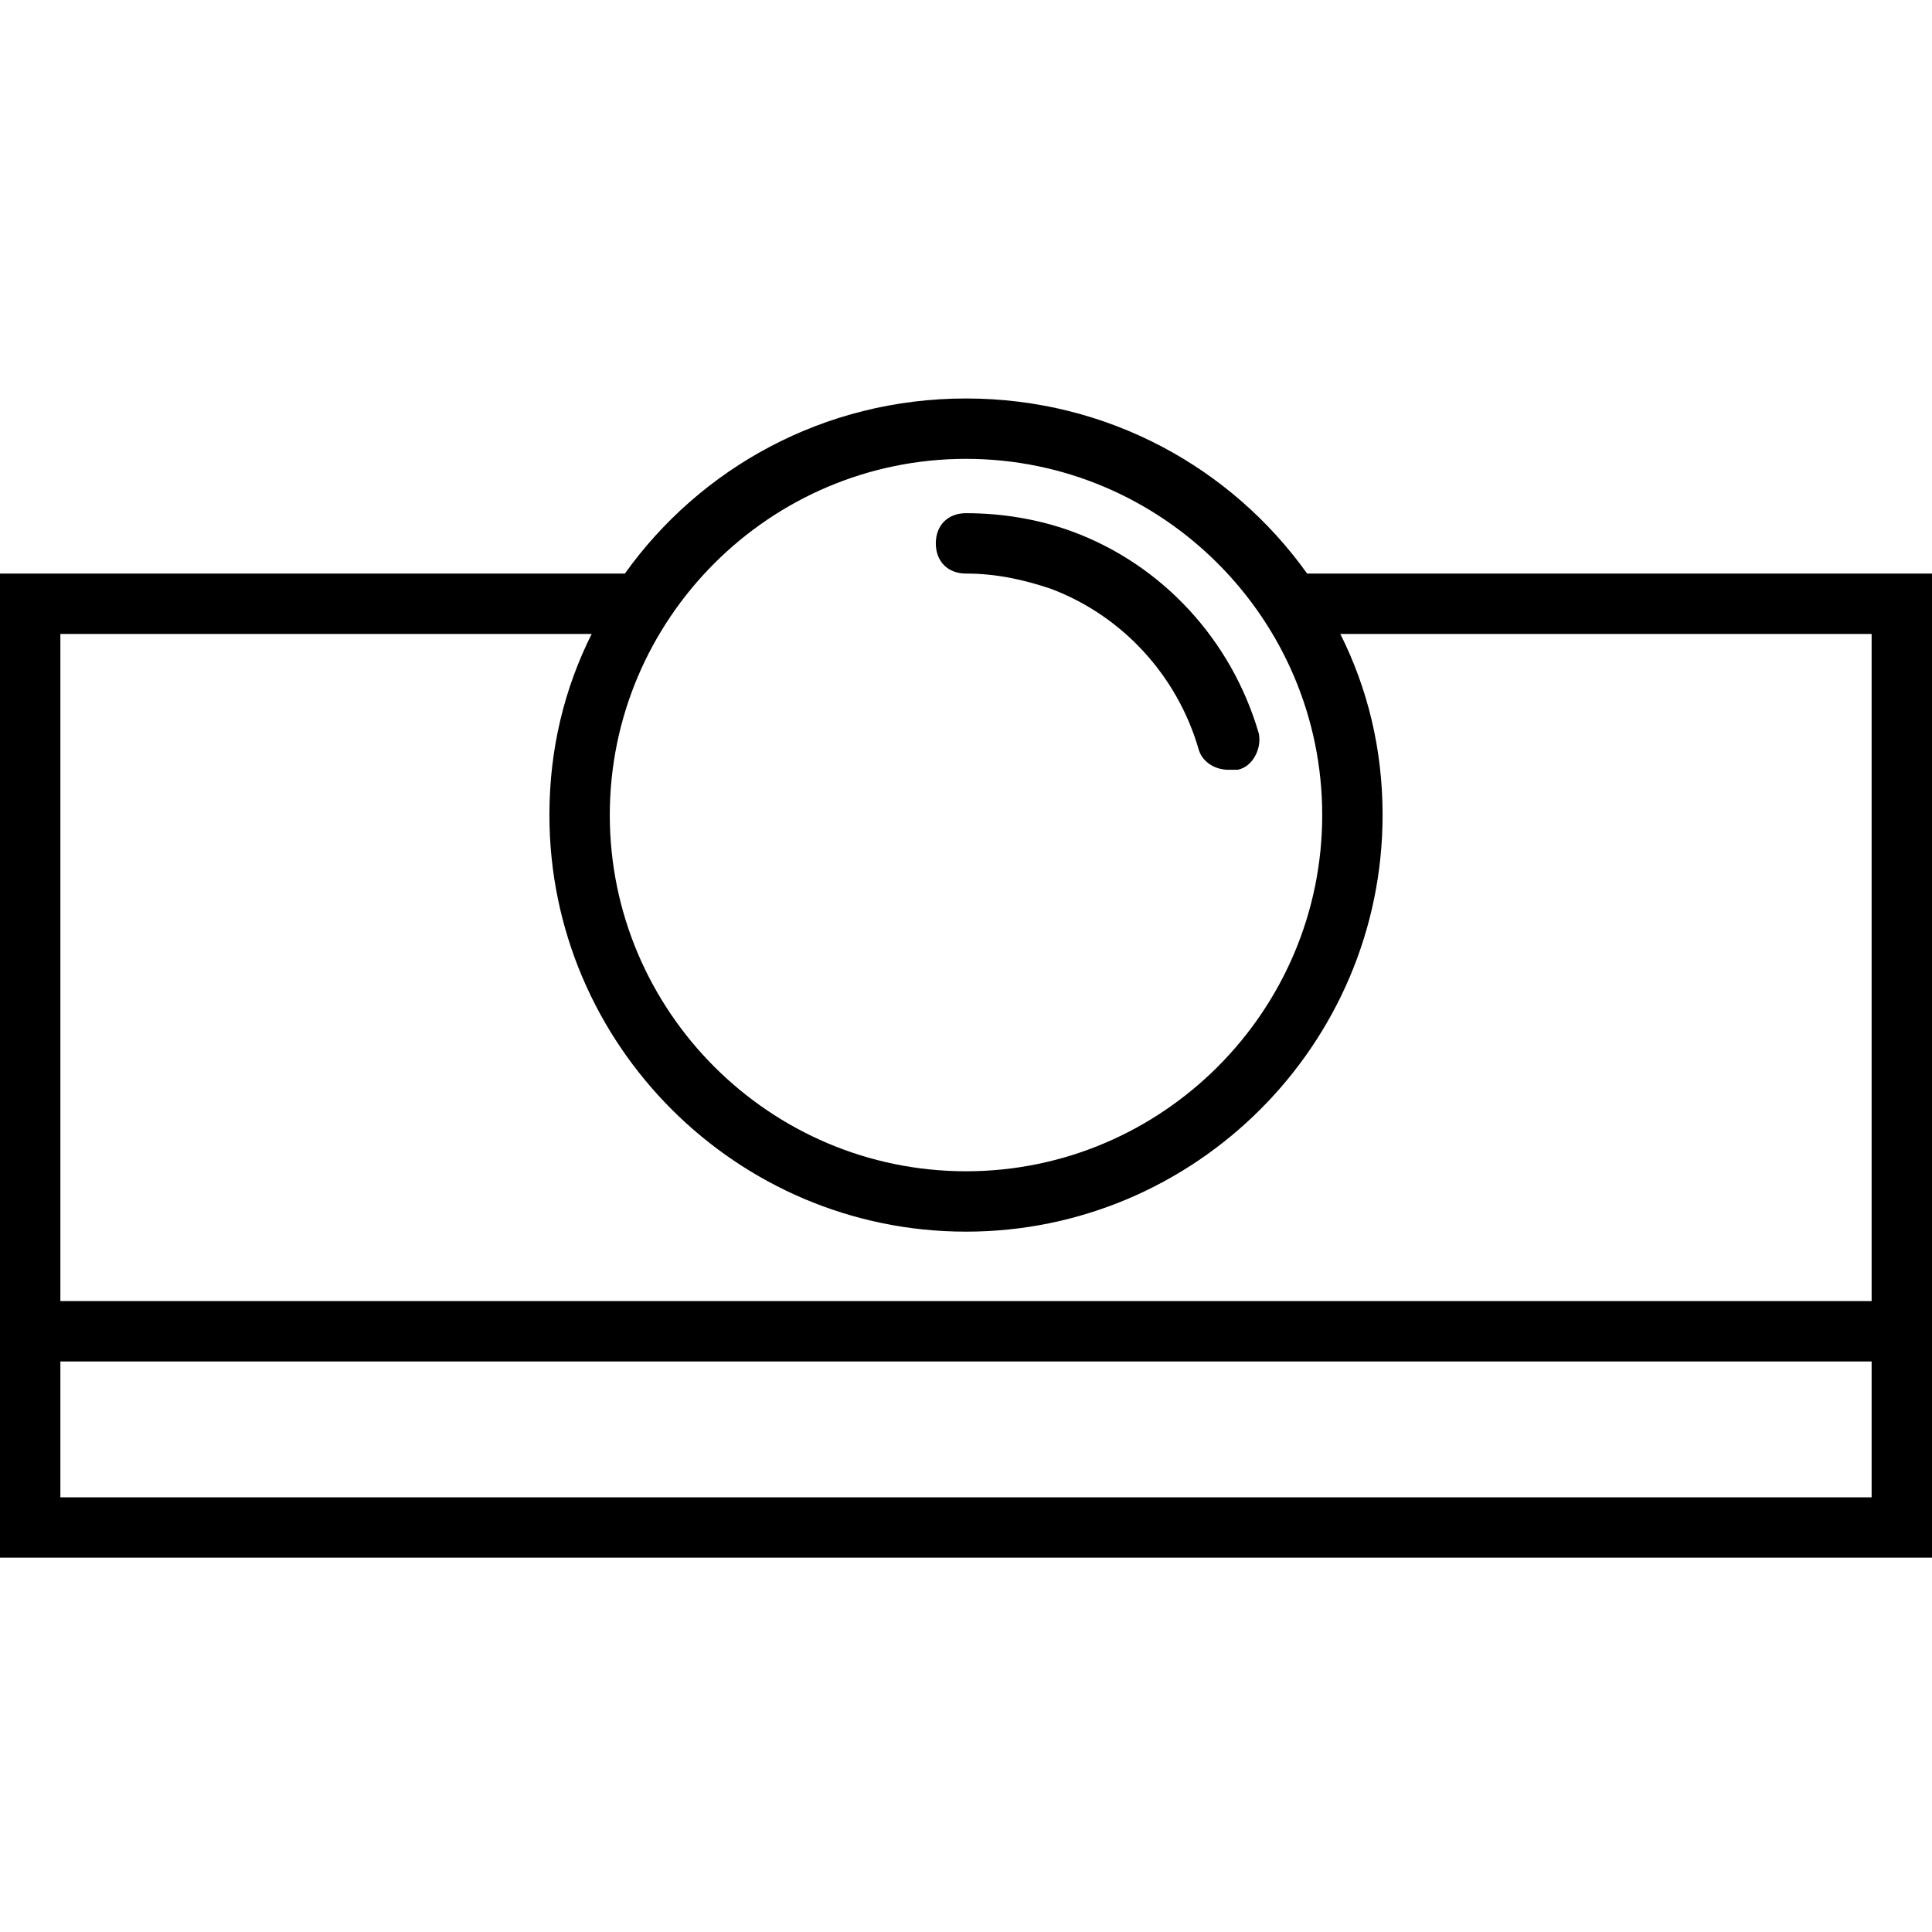 <?xml version="1.0" encoding="utf-8"?>
<!-- Generator: Adobe Illustrator 21.0.0, SVG Export Plug-In . SVG Version: 6.00 Build 0)  -->
<svg version="1.1" id="Layer_1" xmlns="http://www.w3.org/2000/svg" xmlns:xlink="http://www.w3.org/1999/xlink" x="0px" y="0px"
	 viewBox="0 0 64 64" style="enable-background:new 0 0 64 64;" xml:space="preserve">
<path d="M32,19c1,0,1.9,0.2,2.8,0.5c2.4,0.9,4.2,2.9,4.9,5.3c0.1,0.4,0.5,0.7,1,0.7c0.1,0,0.2,0,0.3,0c0.5-0.1,0.8-0.7,0.7-1.2
	c-0.9-3.1-3.2-5.6-6.2-6.7C34.4,17.2,33.2,17,32,17c-0.6,0-1,0.4-1,1S31.4,19,32,19z"/>
<path d="M43.3,19c-2.5-3.5-6.6-5.8-11.3-5.8s-8.8,2.3-11.3,5.8H0v25v1.1v4.5V50v1.6h64V50v-0.4v-4.5V44V19H43.3z M32,15.2
	c6.5,0,11.8,5.3,11.8,11.8S38.5,38.8,32,38.8S20.2,33.5,20.2,27S25.5,15.2,32,15.2z M62,49.6H2v-4.5h60V49.6z M62,43.1H2V21h17.6
	c-0.9,1.8-1.4,3.8-1.4,6c0,7.6,6.2,13.8,13.8,13.8S45.8,34.6,45.8,27c0-2.2-0.5-4.2-1.4-6H62V43.1z"/>
</svg>
